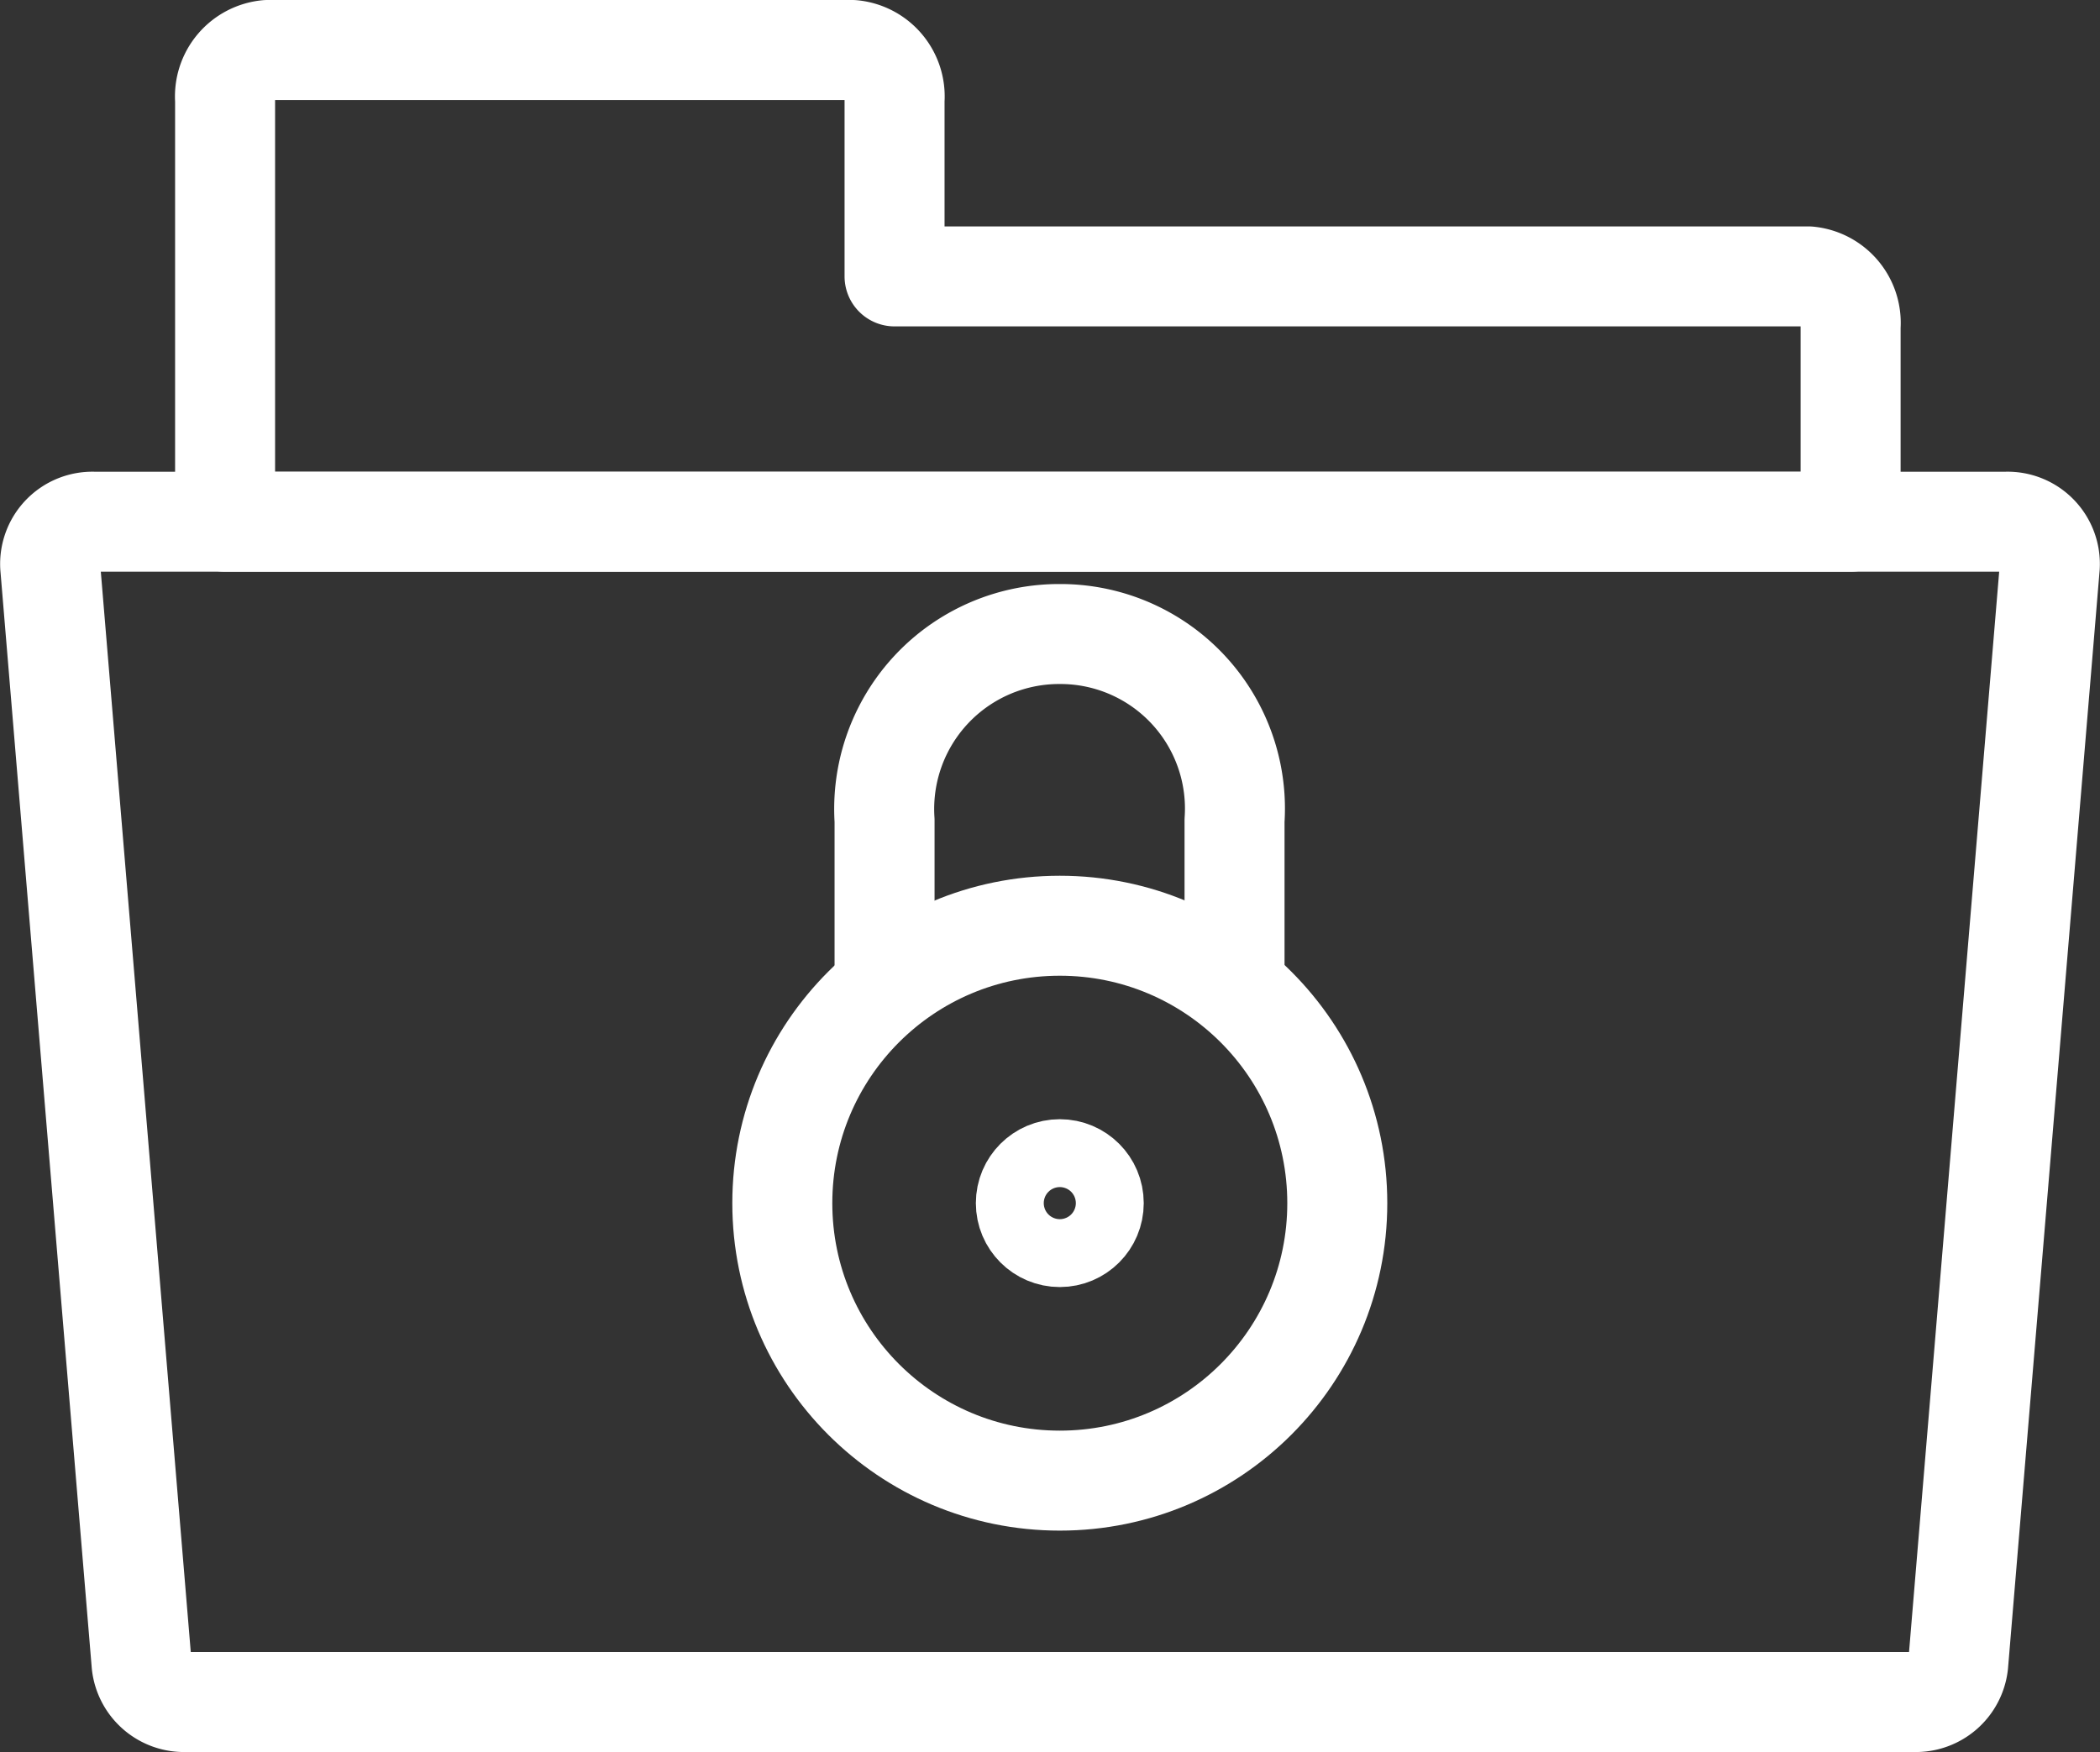 <svg xmlns="http://www.w3.org/2000/svg" width="42.002" height="35.047" viewBox="0 0 42.002 35.047">
  <rect x="0" y="0" width="42.002" height="35.047" fill="#333333" stroke="none"/>
  <g id="security-icon" transform="translate(-121.186 -192.092)">
    <g id="Group_141" data-name="Group 141" transform="translate(122.187 193.092)">
      <path id="Path_258" data-name="Path 258" d="M159.485,226.139h-34.6a.854.854,0,0,1-.867-.761L122.19,203.42a.845.845,0,0,1,.867-.892h38.26a.845.845,0,0,1,.867.892l-1.832,21.958A.853.853,0,0,1,159.485,226.139Z" transform="translate(-122.187 -193.092)" fill="none" stroke="#fff" stroke-linecap="round" stroke-linejoin="round" stroke-width="2"/>
      <path id="Path_259" data-name="Path 259" d="M139.078,197.621v-3.529a.933.933,0,0,0-.845-1h-11.7a.933.933,0,0,0-.845,1v8.436H158.2v-3.907a.933.933,0,0,0-.845-1Z" transform="translate(-122.187 -193.092)" fill="none" stroke="#fff" stroke-linecap="round" stroke-linejoin="round" stroke-width="2"/>
    </g>
    <g id="Group_142" data-name="Group 142" transform="translate(136.833 204.775)">
      <circle id="Ellipse_18" data-name="Ellipse 18" cx="5.55" cy="5.55" r="5.55" transform="translate(0 5.835)" fill="none" stroke="#fff" stroke-linecap="round" stroke-linejoin="round" stroke-width="2"/>
      <circle id="Ellipse_19" data-name="Ellipse 19" cx="0.679" cy="0.679" r="0.679" transform="translate(4.871 10.705)" fill="none" stroke="#fff" stroke-linecap="round" stroke-linejoin="round" stroke-width="2"/>
      <path id="Path_260" data-name="Path 260" d="M141.91,215.36v-3.271a3.5,3.5,0,0,1,3.443-3.729h.12a3.491,3.491,0,0,1,3.437,3.729v3.271" transform="translate(-139.865 -208.36)" fill="none" stroke="#fff" stroke-linecap="round" stroke-linejoin="round" stroke-width="2"/>
    </g>
  </g>
</svg>

